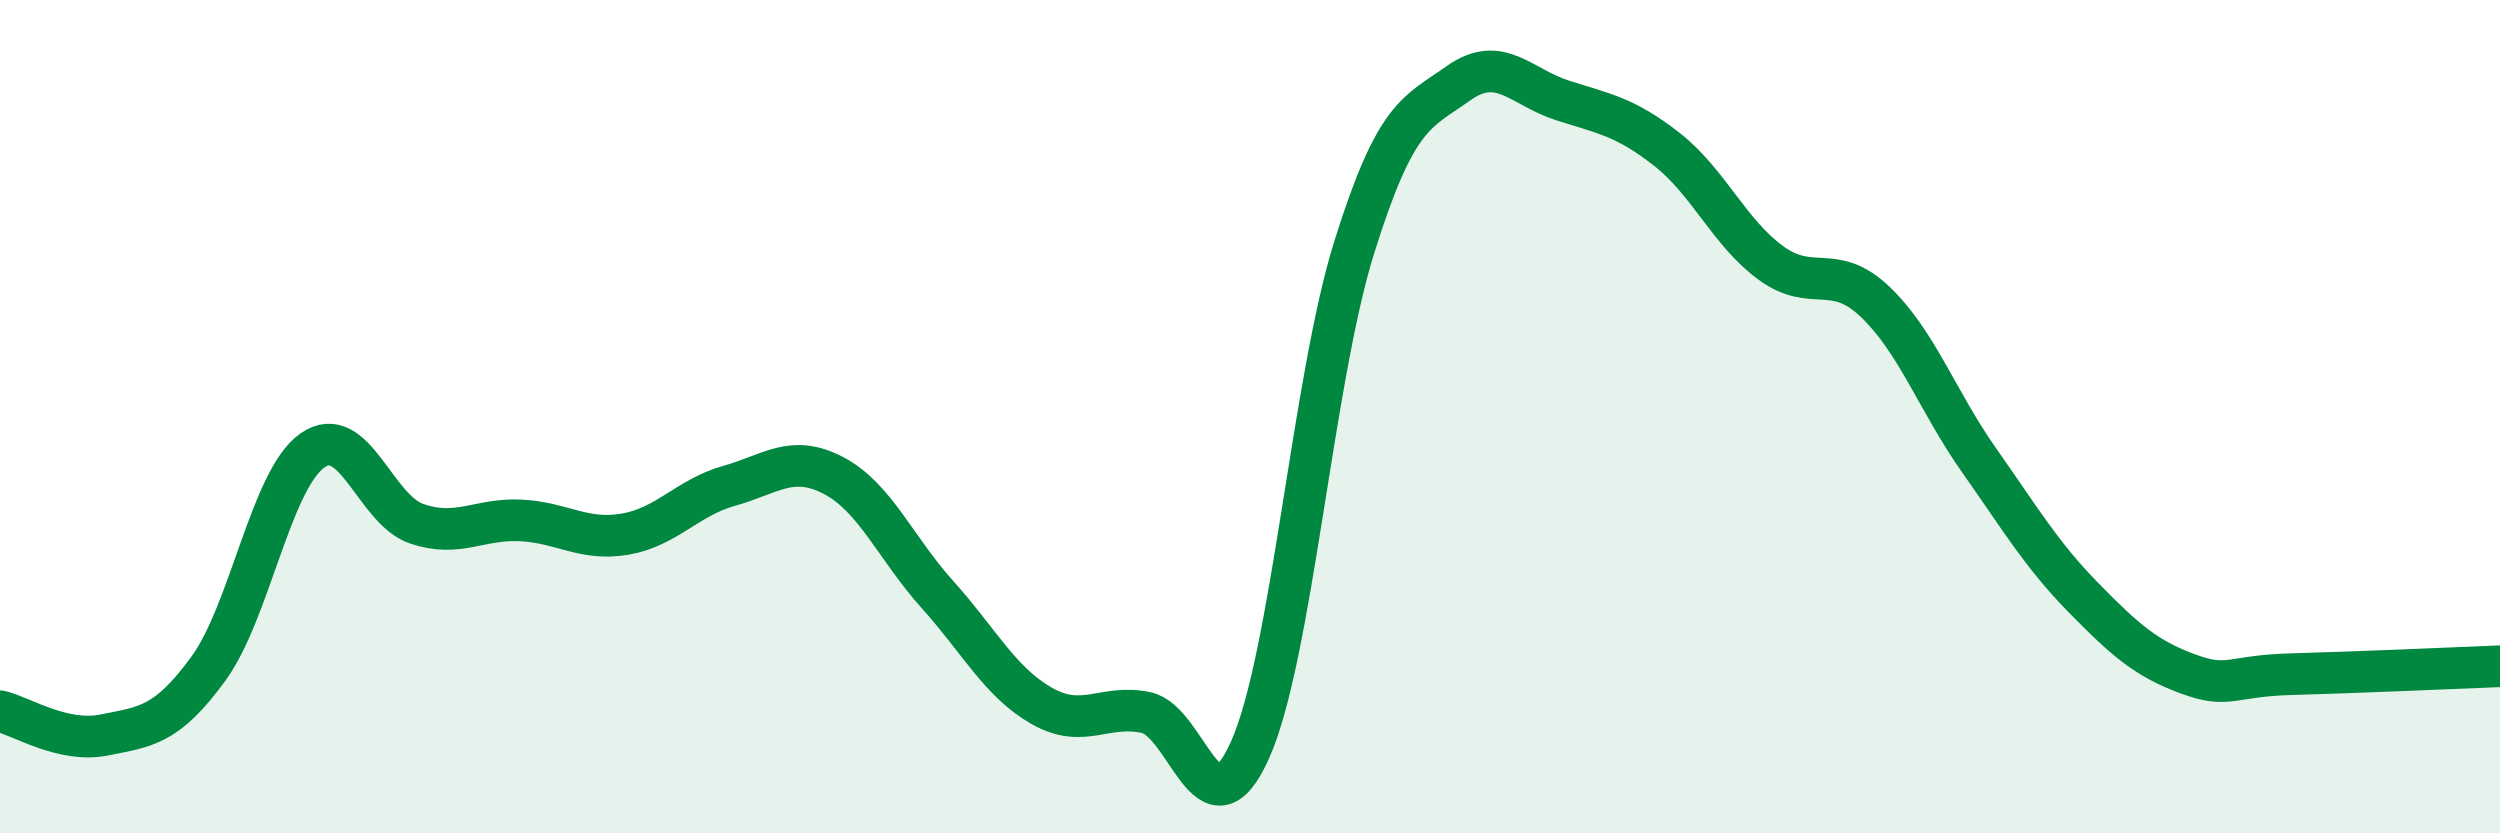 
    <svg width="60" height="20" viewBox="0 0 60 20" xmlns="http://www.w3.org/2000/svg">
      <path
        d="M 0,17.07 C 0.5,17.18 1.5,17.84 2.5,17.64 C 3.5,17.44 4,17.42 5,16.05 C 6,14.68 6.5,11.51 7.5,10.81 C 8.5,10.11 9,12.23 10,12.57 C 11,12.91 11.5,12.44 12.5,12.49 C 13.5,12.54 14,12.99 15,12.82 C 16,12.65 16.5,11.94 17.5,11.66 C 18.5,11.38 19,10.89 20,11.41 C 21,11.93 21.5,13.16 22.5,14.27 C 23.5,15.38 24,16.37 25,16.94 C 26,17.51 26.5,16.89 27.5,17.1 C 28.5,17.31 29,20.23 30,18 C 31,15.77 31.5,9.14 32.5,5.94 C 33.5,2.74 34,2.71 35,2 C 36,1.29 36.5,2.09 37.5,2.41 C 38.5,2.73 39,2.8 40,3.58 C 41,4.36 41.5,5.58 42.5,6.31 C 43.5,7.04 44,6.29 45,7.24 C 46,8.19 46.5,9.63 47.5,11.05 C 48.5,12.47 49,13.32 50,14.34 C 51,15.36 51.5,15.8 52.5,16.17 C 53.5,16.54 53.5,16.22 55,16.18 C 56.5,16.14 59,16.03 60,15.99L60 20L0 20Z"
        fill="#008740"
        opacity="0.1"
        stroke-linecap="round"
        stroke-linejoin="round"
      />
      <path
        d="M 0,17.07 C 0.5,17.18 1.5,17.84 2.5,17.64 C 3.5,17.44 4,17.42 5,16.05 C 6,14.68 6.5,11.51 7.5,10.81 C 8.5,10.11 9,12.23 10,12.57 C 11,12.91 11.5,12.44 12.5,12.49 C 13.5,12.54 14,12.99 15,12.82 C 16,12.65 16.5,11.94 17.5,11.66 C 18.5,11.38 19,10.89 20,11.41 C 21,11.93 21.5,13.16 22.5,14.27 C 23.5,15.38 24,16.37 25,16.94 C 26,17.51 26.5,16.89 27.5,17.1 C 28.5,17.31 29,20.23 30,18 C 31,15.77 31.5,9.14 32.5,5.94 C 33.5,2.74 34,2.71 35,2 C 36,1.29 36.5,2.09 37.5,2.41 C 38.5,2.73 39,2.8 40,3.58 C 41,4.36 41.5,5.58 42.5,6.31 C 43.5,7.04 44,6.29 45,7.24 C 46,8.19 46.5,9.63 47.5,11.05 C 48.5,12.47 49,13.32 50,14.34 C 51,15.36 51.5,15.8 52.5,16.17 C 53.5,16.54 53.5,16.22 55,16.18 C 56.5,16.14 59,16.03 60,15.99"
        stroke="#008740"
        stroke-width="1"
        fill="none"
        stroke-linecap="round"
        stroke-linejoin="round"
      />
    </svg>
  